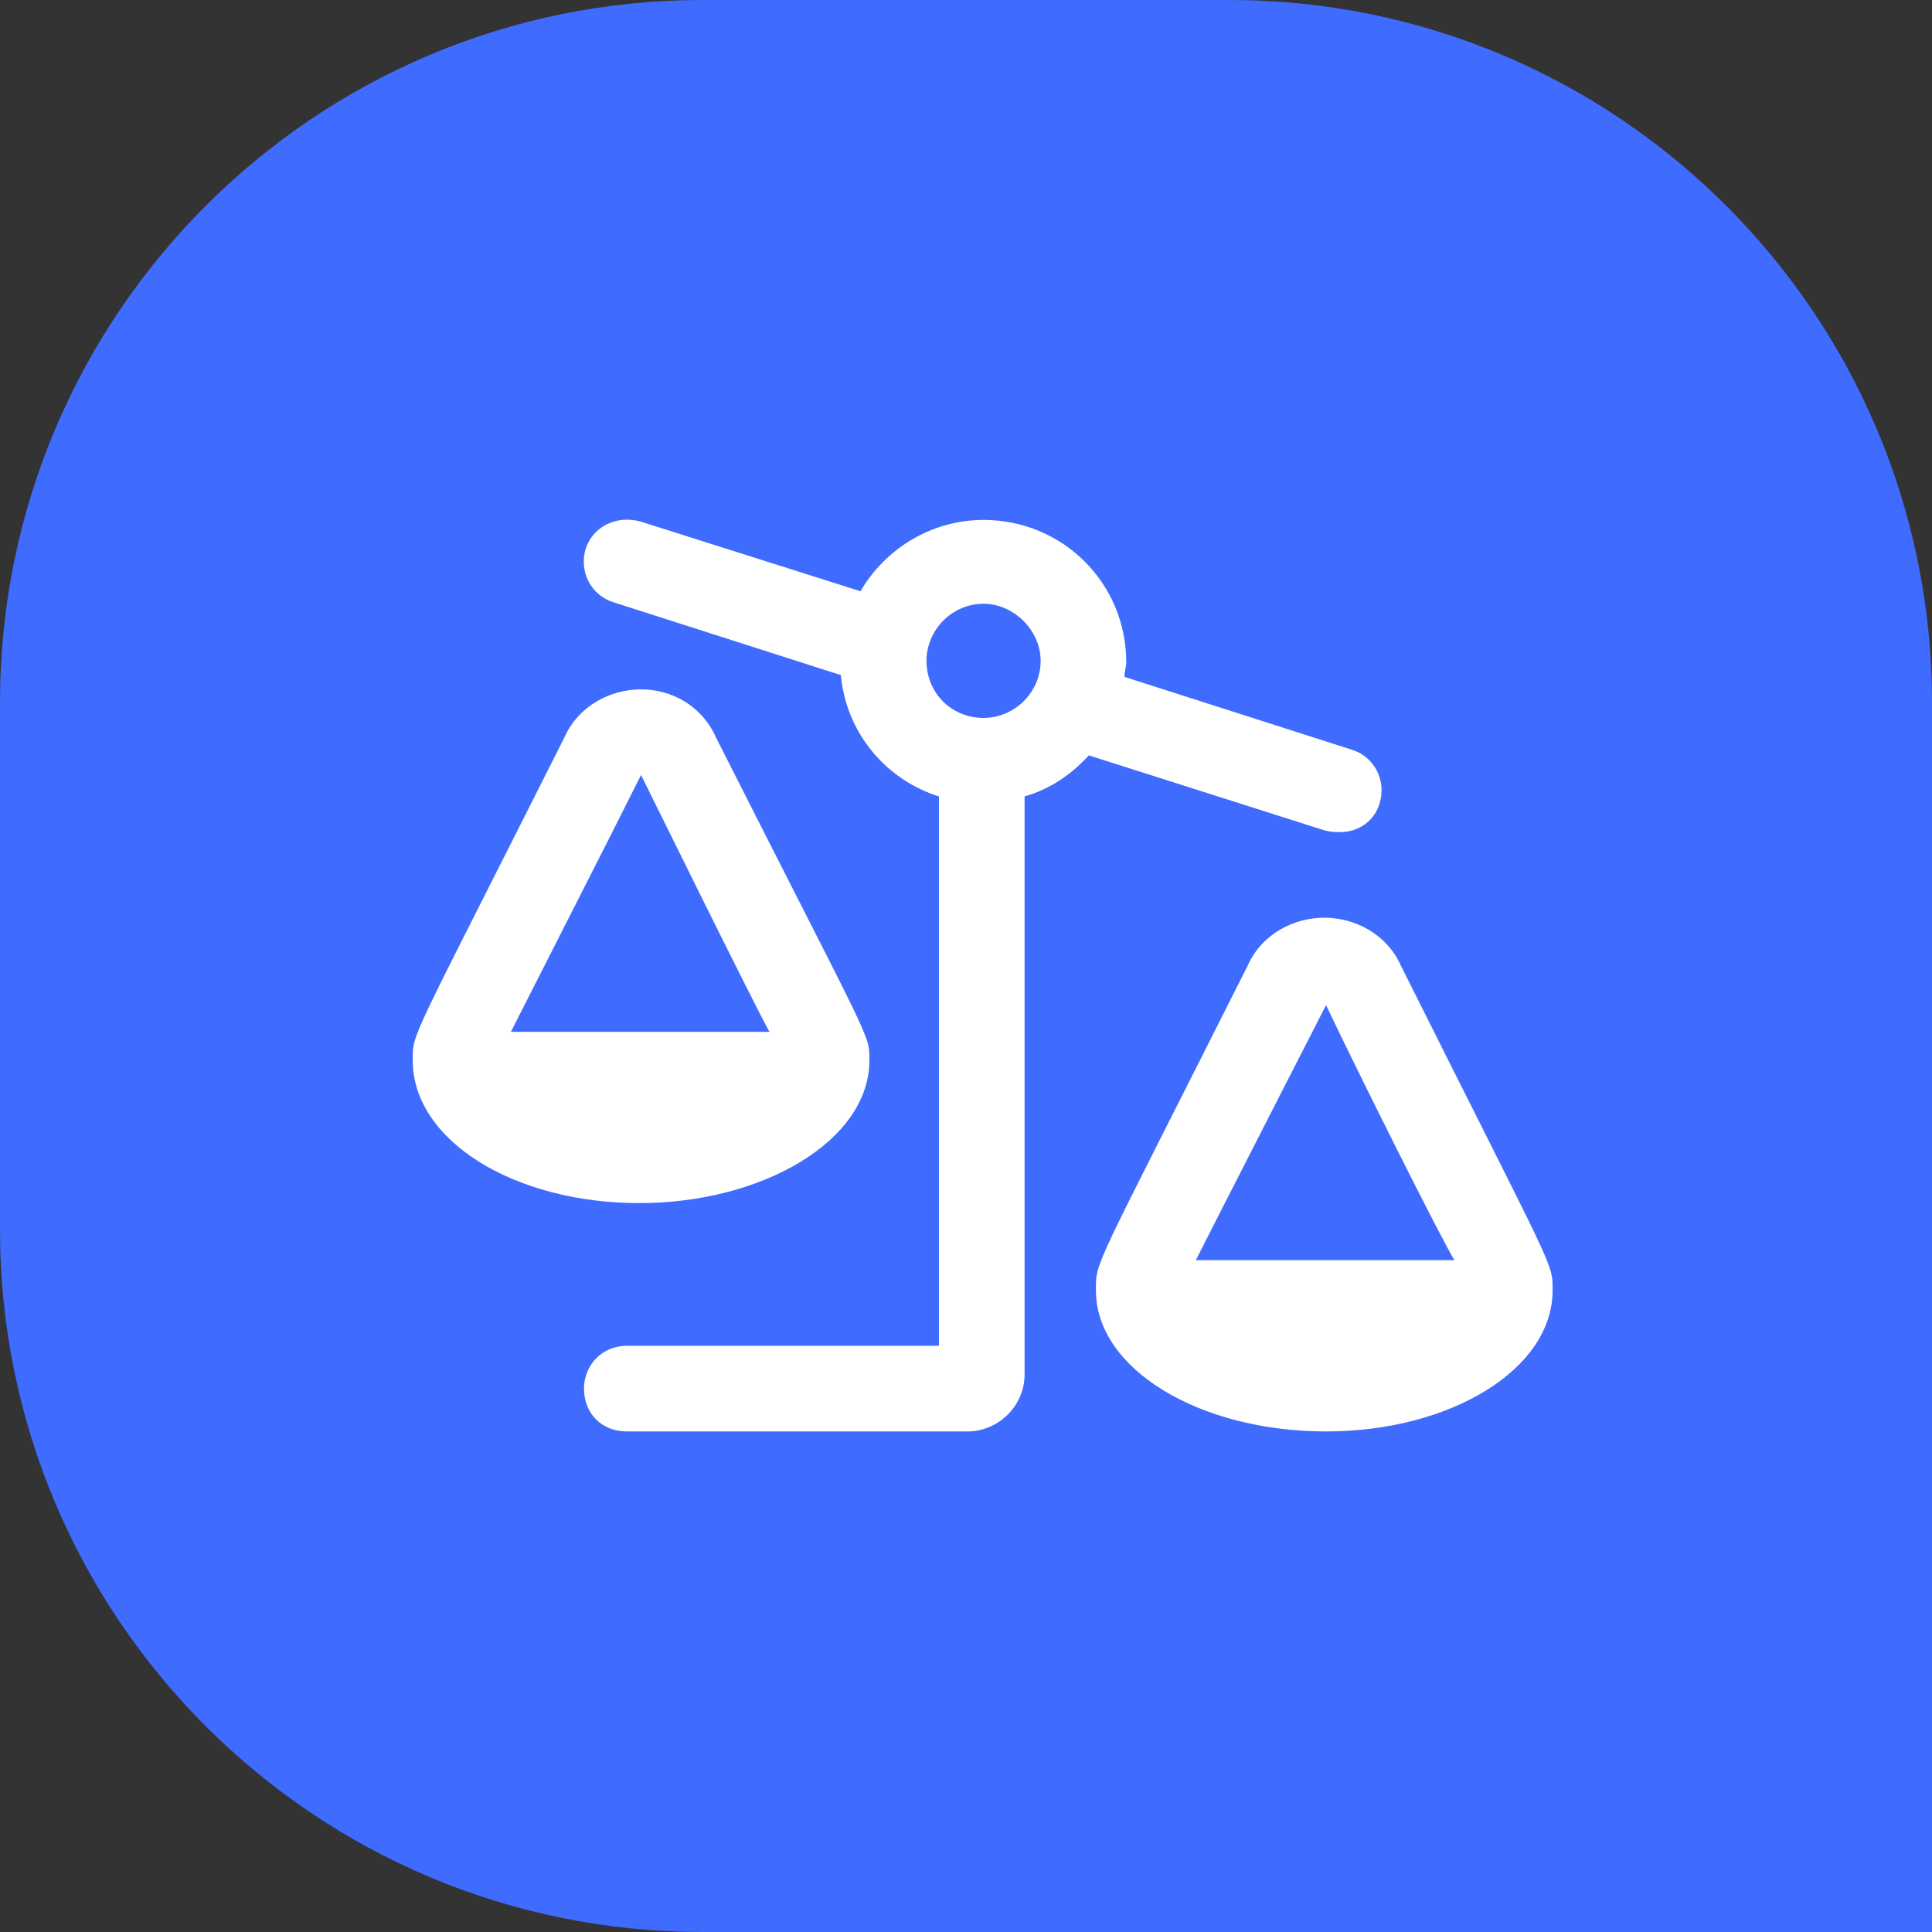 <svg width="55" height="55" viewBox="0 0 55 55" fill="none" xmlns="http://www.w3.org/2000/svg">
<rect x="0" y="0" width="55" height="55" fill="#333333" stroke="none"/>
<path d="M0 20C0 8.954 8.954 0 20 0H35C46.046 0 55 8.954 55 20V55H20C8.954 55 0 46.046 0 35V20Z" fill="#3F6CFF"/>
<path d="M38.156 23.688C38.004 23.688 37.902 23.688 37.699 23.637L30.996 21.504C30.488 22.062 29.879 22.469 29.168 22.672V39.125C29.168 40.039 28.406 40.75 27.543 40.75H17.844C17.133 40.75 16.625 40.242 16.625 39.531C16.625 38.871 17.133 38.312 17.844 38.312H26.73V22.672C25.258 22.215 24.09 20.895 23.938 19.219L17.438 17.137C16.828 16.934 16.473 16.273 16.676 15.613C16.879 15.004 17.539 14.648 18.25 14.852L24.496 16.832C25.207 15.613 26.527 14.801 28 14.801C30.234 14.801 32.062 16.578 32.062 18.863C32.062 18.965 32.012 19.117 32.012 19.27L38.512 21.352C39.121 21.555 39.477 22.215 39.273 22.875C39.121 23.383 38.664 23.688 38.156 23.688ZM28 20.438C28.863 20.438 29.625 19.727 29.625 18.812C29.625 17.949 28.863 17.188 28 17.188C27.086 17.188 26.375 17.949 26.375 18.812C26.375 19.727 27.086 20.438 28 20.438ZM39.883 27.496C44.301 36.332 44.199 35.926 44.199 36.738C44.199 38.973 41.305 40.75 37.75 40.75C34.145 40.75 31.199 38.973 31.199 36.738C31.199 35.875 31.098 36.281 35.516 27.496C35.922 26.582 36.836 26.125 37.699 26.125C38.562 26.125 39.477 26.582 39.883 27.496ZM34.043 35.875H41.406C41.051 35.316 38.664 30.543 37.75 28.613C36.734 30.594 34.348 35.266 34.043 35.875ZM24.75 30.188C24.75 32.473 21.703 34.25 18.199 34.25C14.645 34.25 11.75 32.473 11.75 30.188C11.75 29.375 11.648 29.781 16.066 20.996C16.473 20.082 17.387 19.625 18.25 19.625C19.113 19.625 19.977 20.082 20.383 20.996C24.852 29.832 24.75 29.426 24.75 30.188ZM18.25 22.062C17.234 24.094 14.848 28.766 14.543 29.375H21.906C21.551 28.766 18.25 22.062 18.25 22.062Z" fill="white"/>
</svg>
